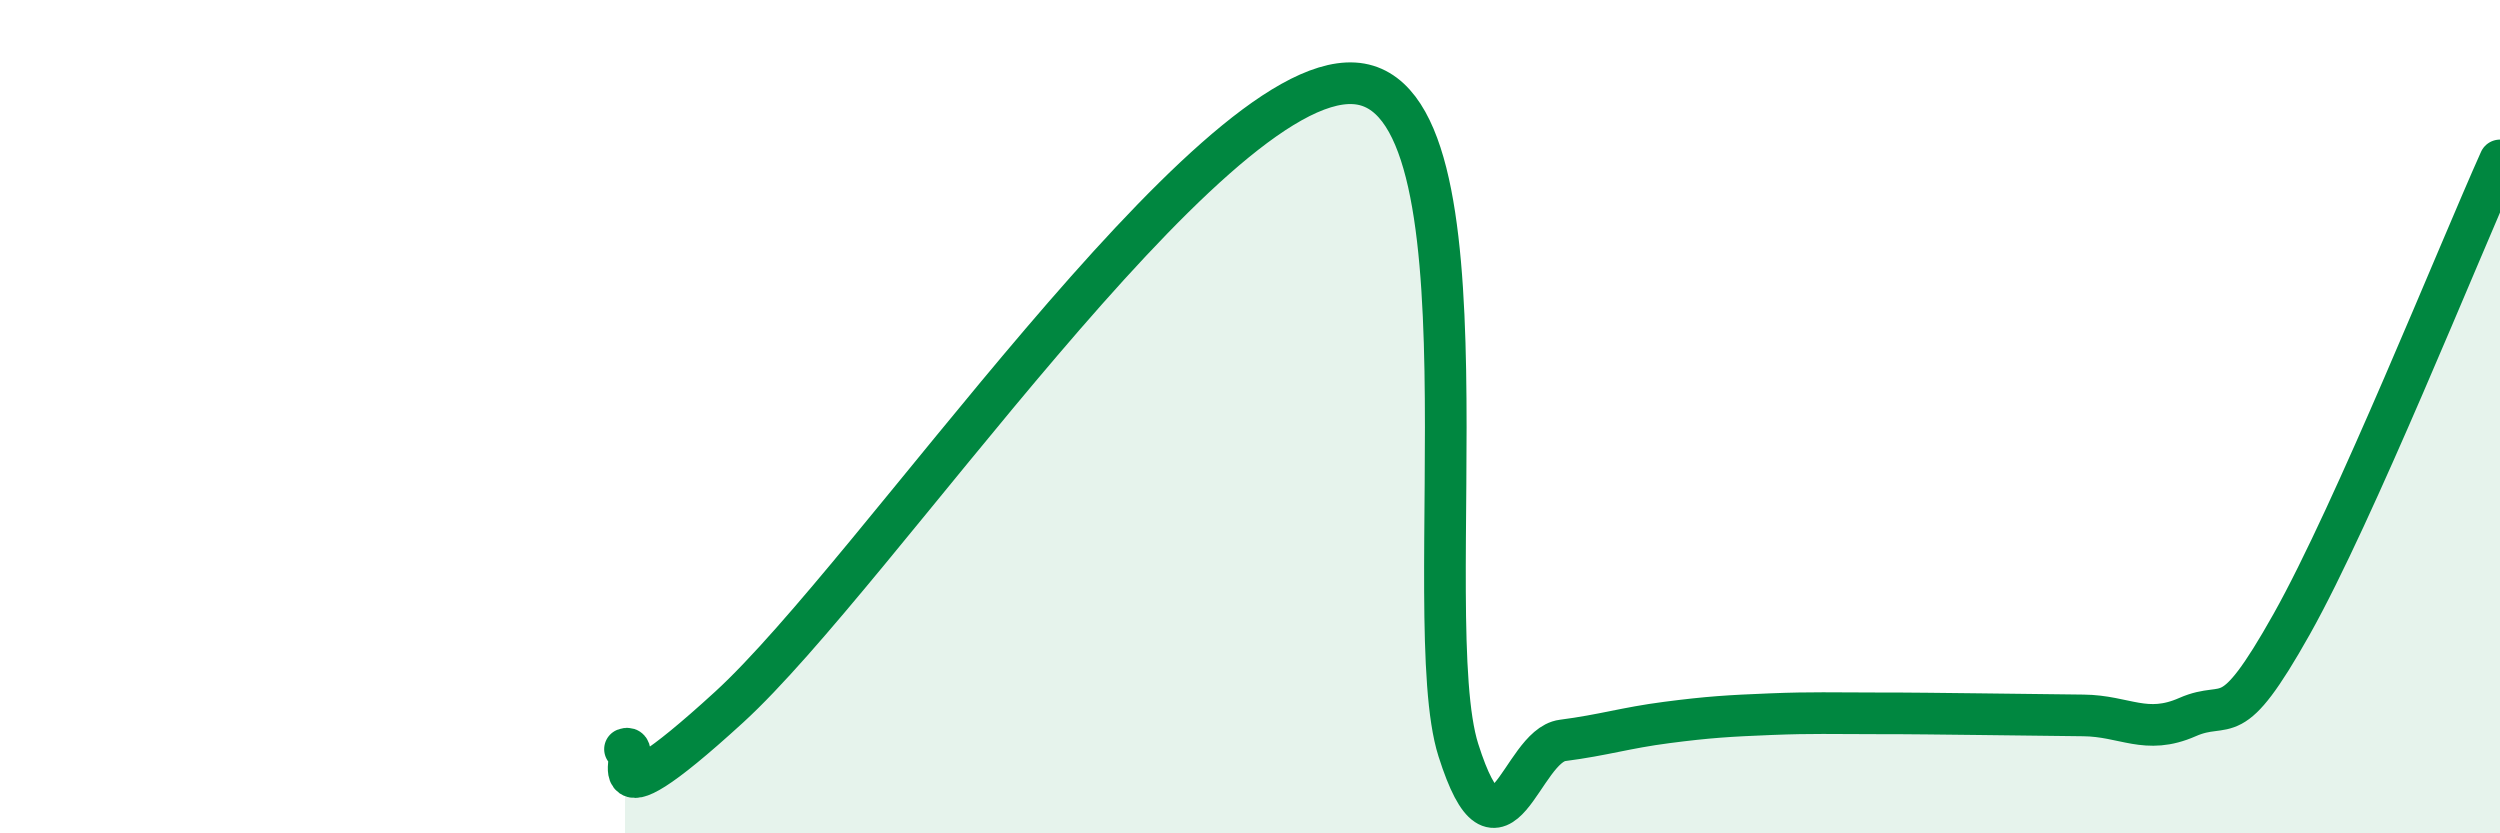 
    <svg width="60" height="20" viewBox="0 0 60 20" xmlns="http://www.w3.org/2000/svg">
      <path
        d="M 15,17.98 C 15.5,17.78 14,20.17 17.5,16.97 C 21,13.77 29,1.79 32.5,2 C 36,2.21 34,14.85 35,18 C 36,21.15 36.5,17.9 37.5,17.77 C 38.5,17.64 39,17.47 40,17.34 C 41,17.21 41.5,17.18 42.5,17.14 C 43.5,17.1 44,17.12 45,17.12 C 46,17.12 46.5,17.13 47.5,17.14 C 48.5,17.15 49,17.16 50,17.17 C 51,17.18 51.5,17.65 52.5,17.21 C 53.5,16.77 53.5,17.65 55,14.98 C 56.5,12.31 59,6.08 60,3.85L60 20L15 20Z"
        fill="#008740"
        opacity="0.1"
        stroke-linecap="round"
        stroke-linejoin="round"
      />
      <path
        d="M 15,17.98 C 15.5,17.78 14,20.17 17.5,16.97 C 21,13.77 29,1.79 32.5,2 C 36,2.21 34,14.85 35,18 C 36,21.15 36.5,17.9 37.5,17.77 C 38.5,17.64 39,17.47 40,17.34 C 41,17.21 41.5,17.18 42.5,17.14 C 43.5,17.1 44,17.12 45,17.12 C 46,17.12 46.5,17.13 47.5,17.14 C 48.5,17.15 49,17.16 50,17.17 C 51,17.18 51.5,17.65 52.5,17.21 C 53.5,16.77 53.5,17.65 55,14.98 C 56.5,12.31 59,6.08 60,3.85"
        stroke="#008740"
        stroke-width="1"
        fill="none"
        stroke-linecap="round"
        stroke-linejoin="round"
      />
    </svg>
  